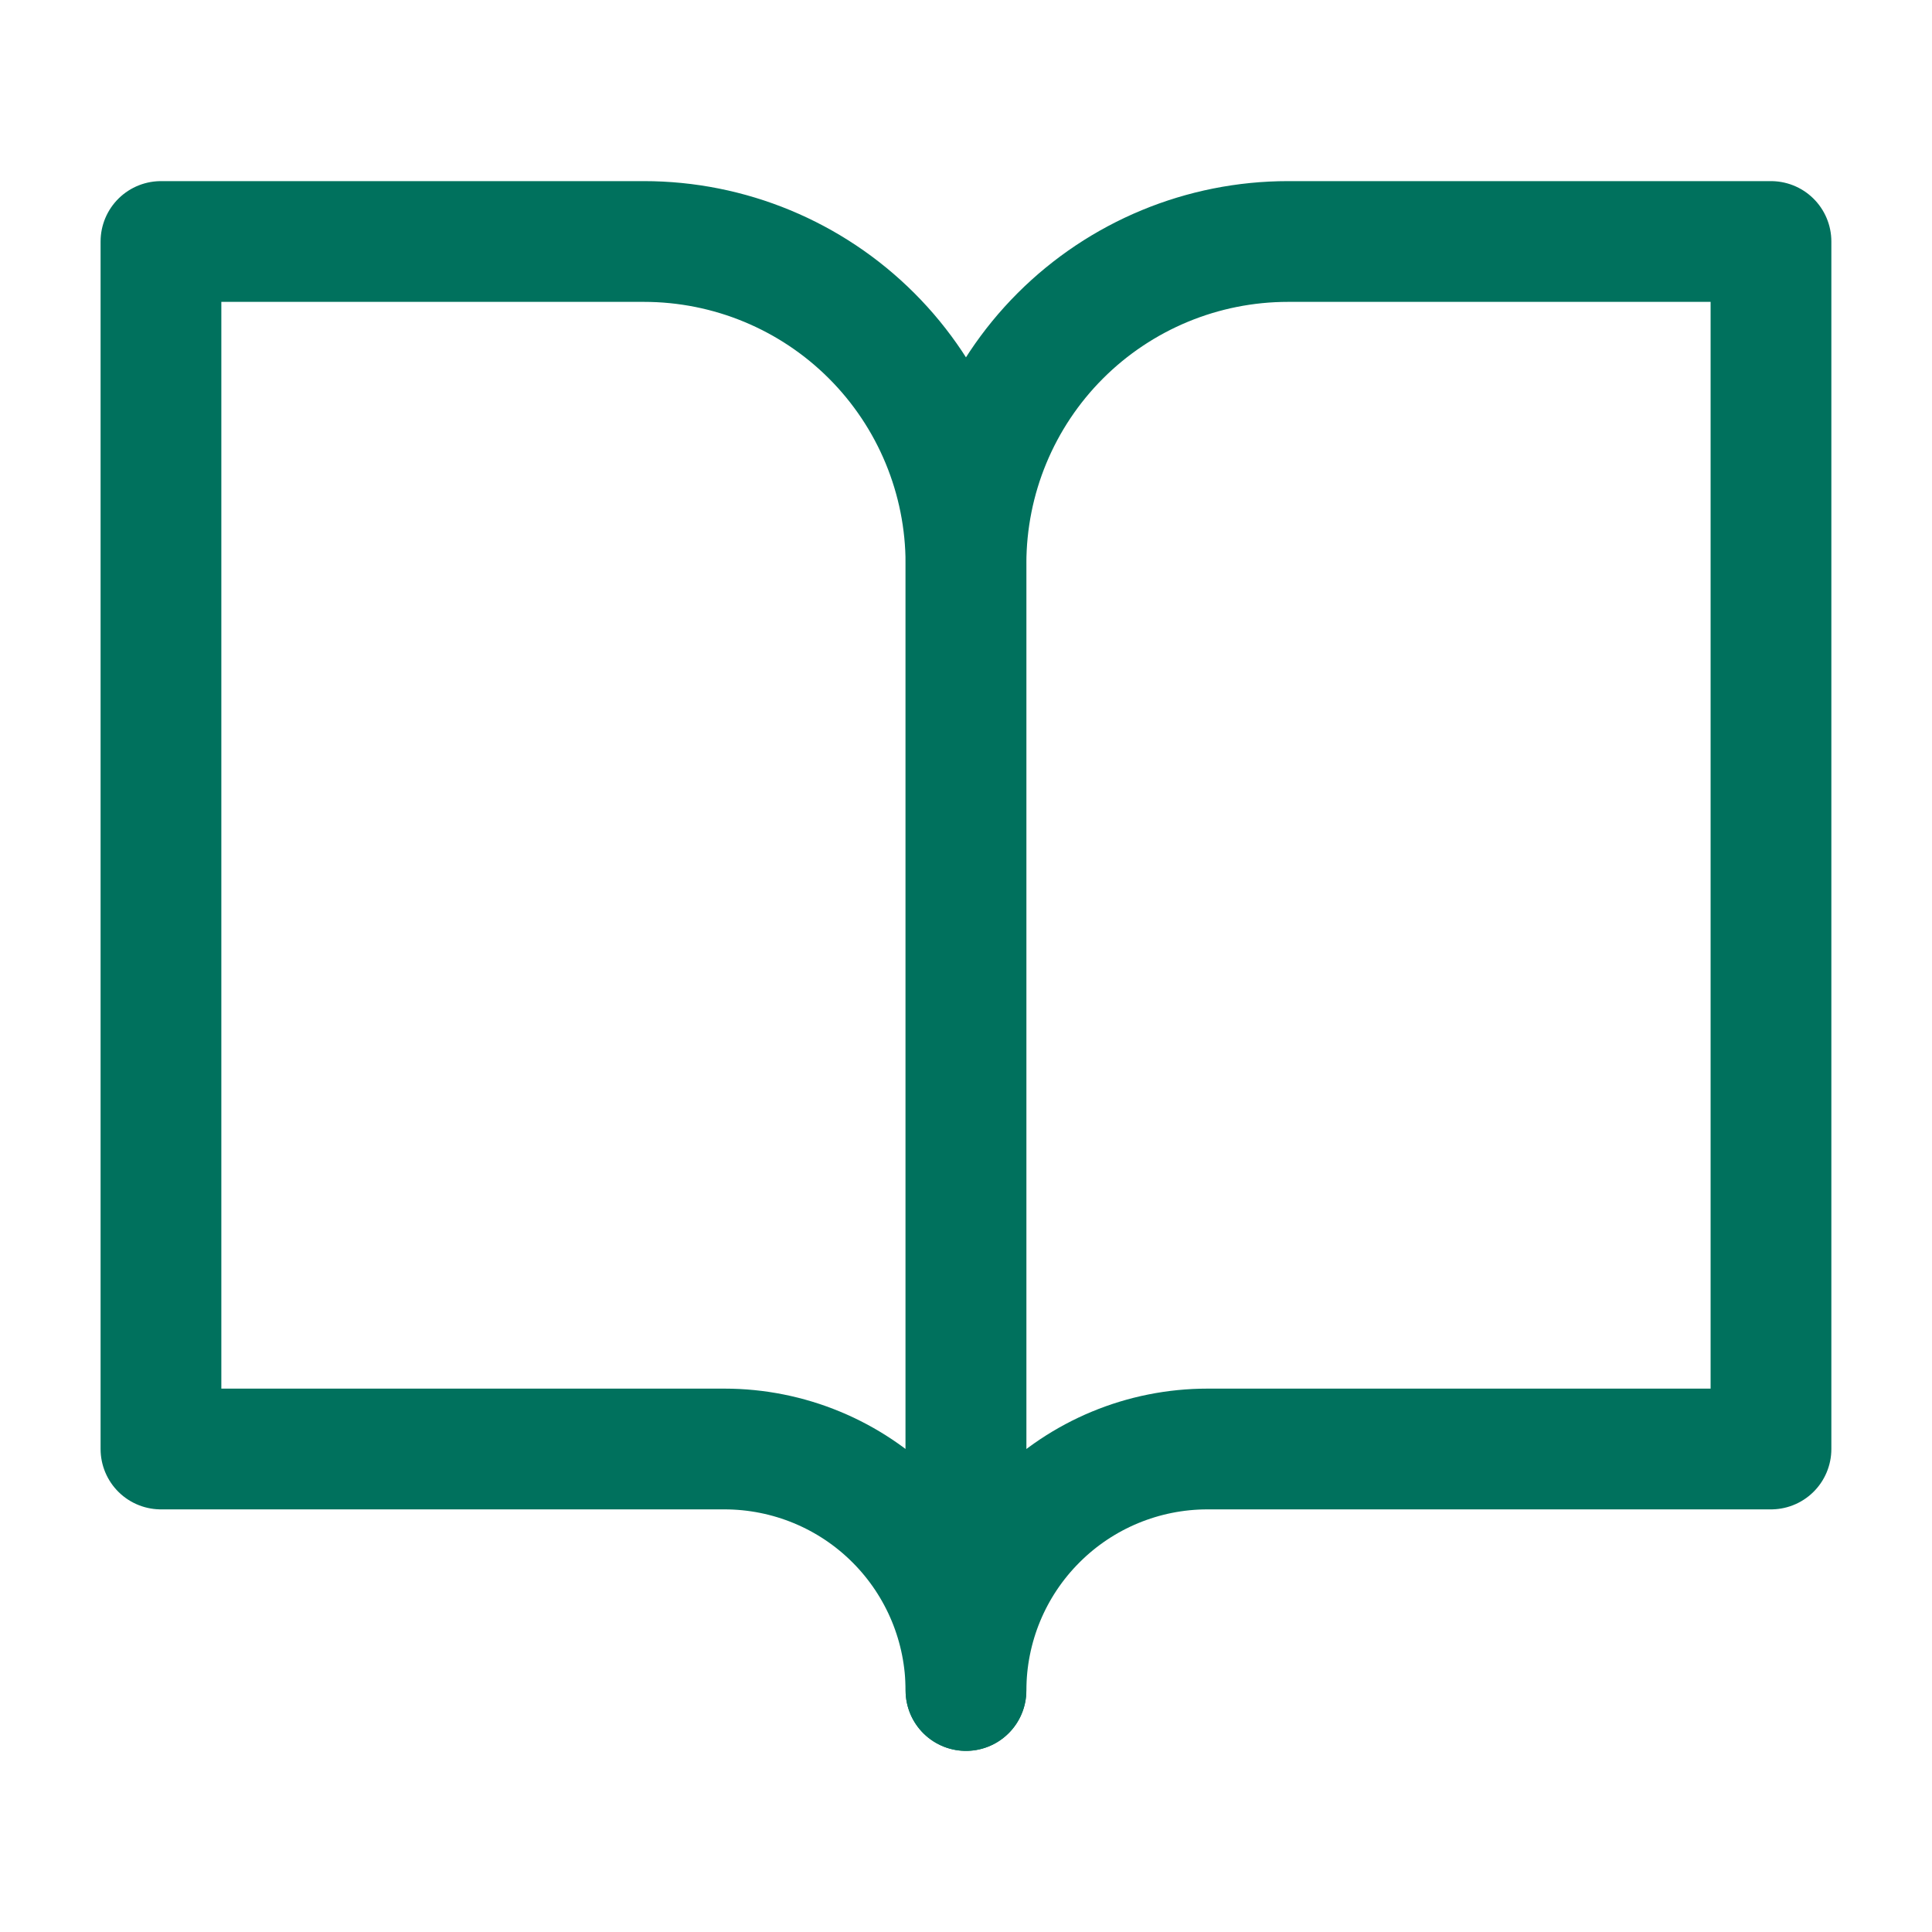 <svg width="32" height="32" viewBox="0 0 32 32" fill="none" xmlns="http://www.w3.org/2000/svg">
<path d="M2.666 4H10.666C12.081 4 13.437 4.562 14.437 5.562C15.437 6.562 15.999 7.919 15.999 9.333V28C15.999 26.939 15.578 25.922 14.828 25.172C14.078 24.421 13.06 24 11.999 24H2.666V4Z" stroke="#00715D" stroke-width="2" stroke-linecap="round" stroke-linejoin="round"/>
<path d="M29.333 4H21.333C19.919 4 18.562 4.562 17.562 5.562C16.562 6.562 16 7.919 16 9.333V28C16 26.939 16.421 25.922 17.172 25.172C17.922 24.421 18.939 24 20 24H29.333V4Z" stroke="#00715D" stroke-width="2" stroke-linecap="round" stroke-linejoin="round"/>
</svg>
